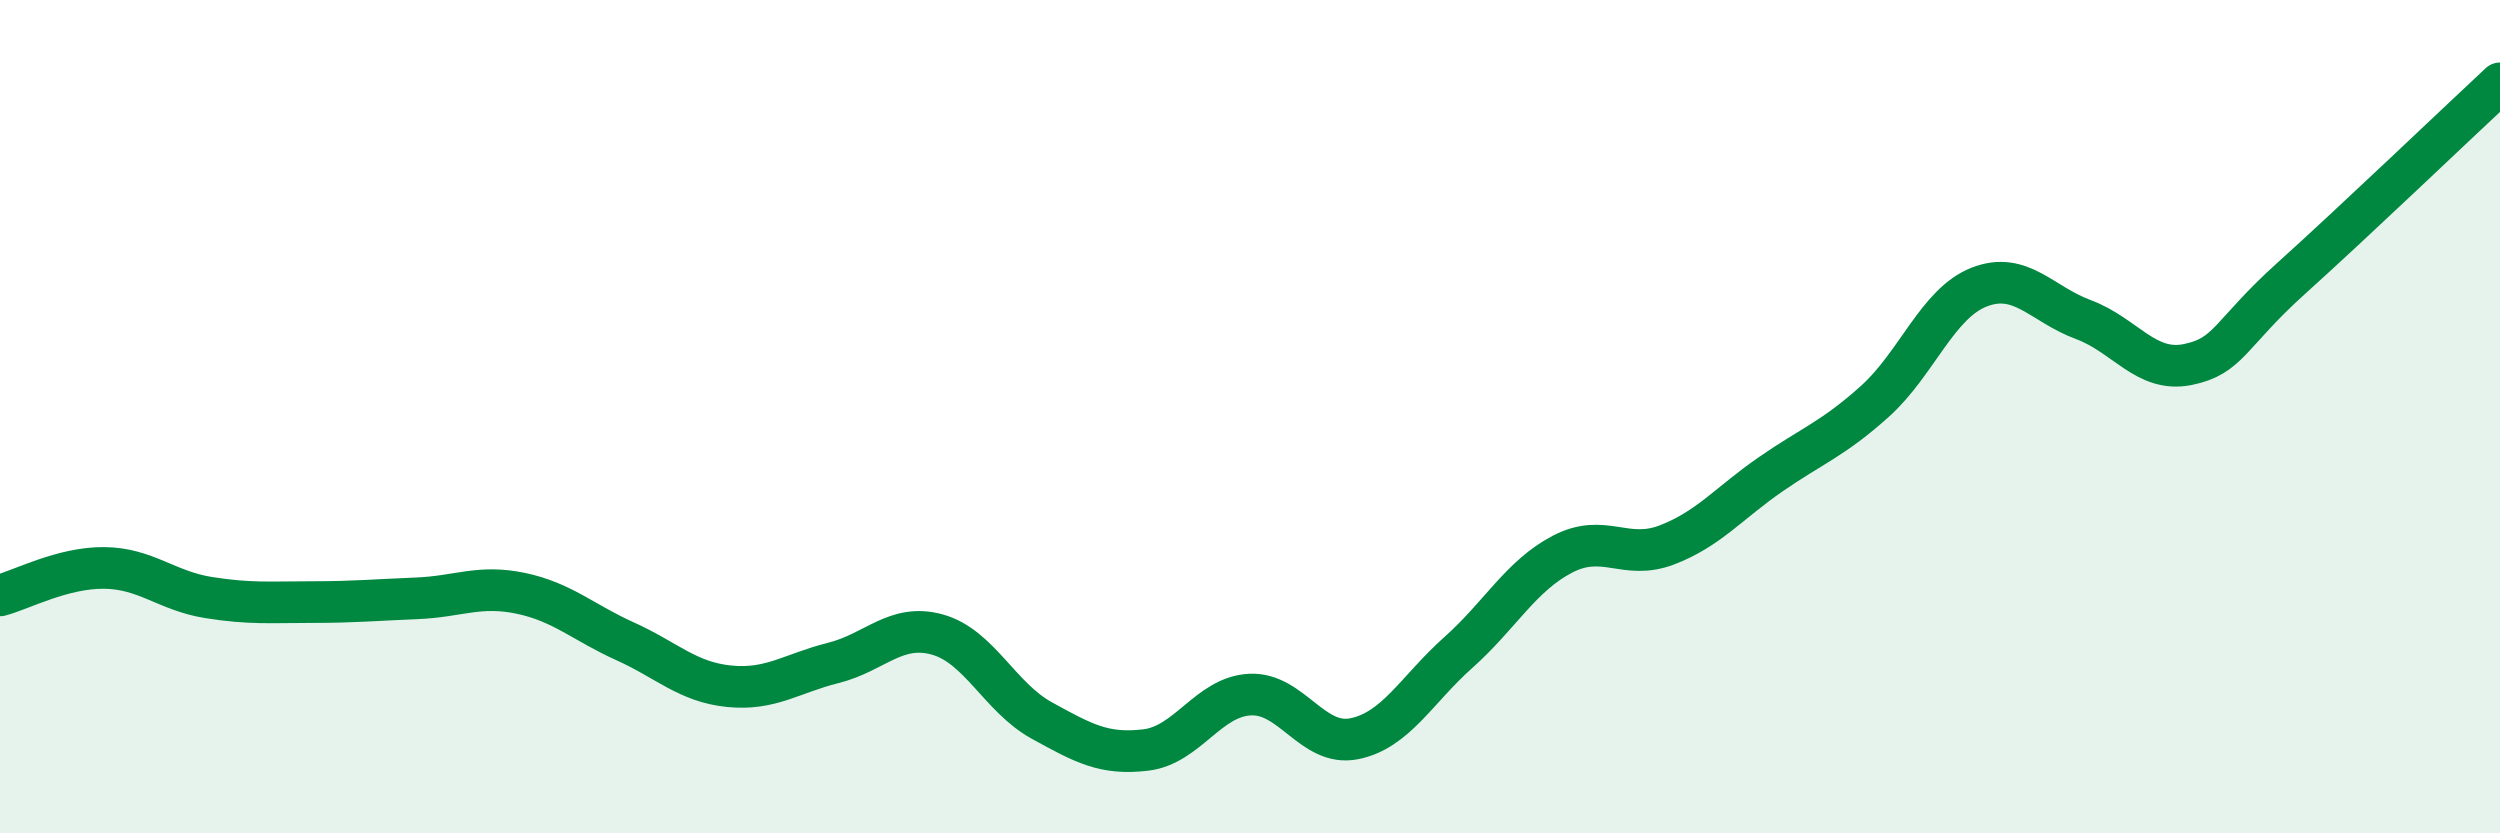 
    <svg width="60" height="20" viewBox="0 0 60 20" xmlns="http://www.w3.org/2000/svg">
      <path
        d="M 0,14.29 C 0.5,14.16 1.5,13.62 2.5,13.63 C 3.5,13.64 4,14.18 5,14.34 C 6,14.5 6.5,14.45 7.5,14.45 C 8.5,14.45 9,14.4 10,14.36 C 11,14.32 11.5,14.03 12.5,14.24 C 13.5,14.45 14,14.94 15,15.39 C 16,15.84 16.5,16.37 17.5,16.47 C 18.5,16.57 19,16.16 20,15.91 C 21,15.66 21.5,14.95 22.5,15.23 C 23.5,15.51 24,16.74 25,17.29 C 26,17.84 26.5,18.12 27.5,18 C 28.5,17.88 29,16.72 30,16.67 C 31,16.62 31.5,17.93 32.5,17.73 C 33.5,17.53 34,16.55 35,15.66 C 36,14.77 36.5,13.82 37.5,13.3 C 38.5,12.78 39,13.46 40,13.08 C 41,12.7 41.5,12.07 42.5,11.38 C 43.5,10.69 44,10.53 45,9.63 C 46,8.73 46.5,7.28 47.5,6.89 C 48.5,6.5 49,7.3 50,7.67 C 51,8.04 51.5,8.95 52.5,8.75 C 53.5,8.55 53.5,8.02 55,6.67 C 56.5,5.32 59,2.93 60,2L60 20L0 20Z"
        fill="#008740"
        opacity="0.1"
        stroke-linecap="round"
        stroke-linejoin="round"
      />
      <path
        d="M 0,14.29 C 0.5,14.16 1.5,13.62 2.5,13.63 C 3.5,13.64 4,14.18 5,14.34 C 6,14.5 6.5,14.45 7.5,14.45 C 8.5,14.45 9,14.4 10,14.36 C 11,14.32 11.5,14.03 12.5,14.24 C 13.5,14.45 14,14.94 15,15.39 C 16,15.84 16.5,16.37 17.5,16.47 C 18.5,16.57 19,16.16 20,15.91 C 21,15.66 21.5,14.95 22.5,15.23 C 23.5,15.51 24,16.74 25,17.29 C 26,17.84 26.5,18.12 27.5,18 C 28.5,17.88 29,16.72 30,16.67 C 31,16.62 31.5,17.93 32.5,17.73 C 33.5,17.53 34,16.55 35,15.66 C 36,14.77 36.5,13.82 37.5,13.3 C 38.5,12.78 39,13.46 40,13.08 C 41,12.7 41.5,12.07 42.5,11.38 C 43.5,10.69 44,10.53 45,9.63 C 46,8.73 46.5,7.28 47.5,6.89 C 48.5,6.5 49,7.3 50,7.67 C 51,8.04 51.5,8.95 52.5,8.75 C 53.5,8.55 53.5,8.02 55,6.67 C 56.5,5.32 59,2.93 60,2"
        stroke="#008740"
        stroke-width="1"
        fill="none"
        stroke-linecap="round"
        stroke-linejoin="round"
      />
    </svg>
  